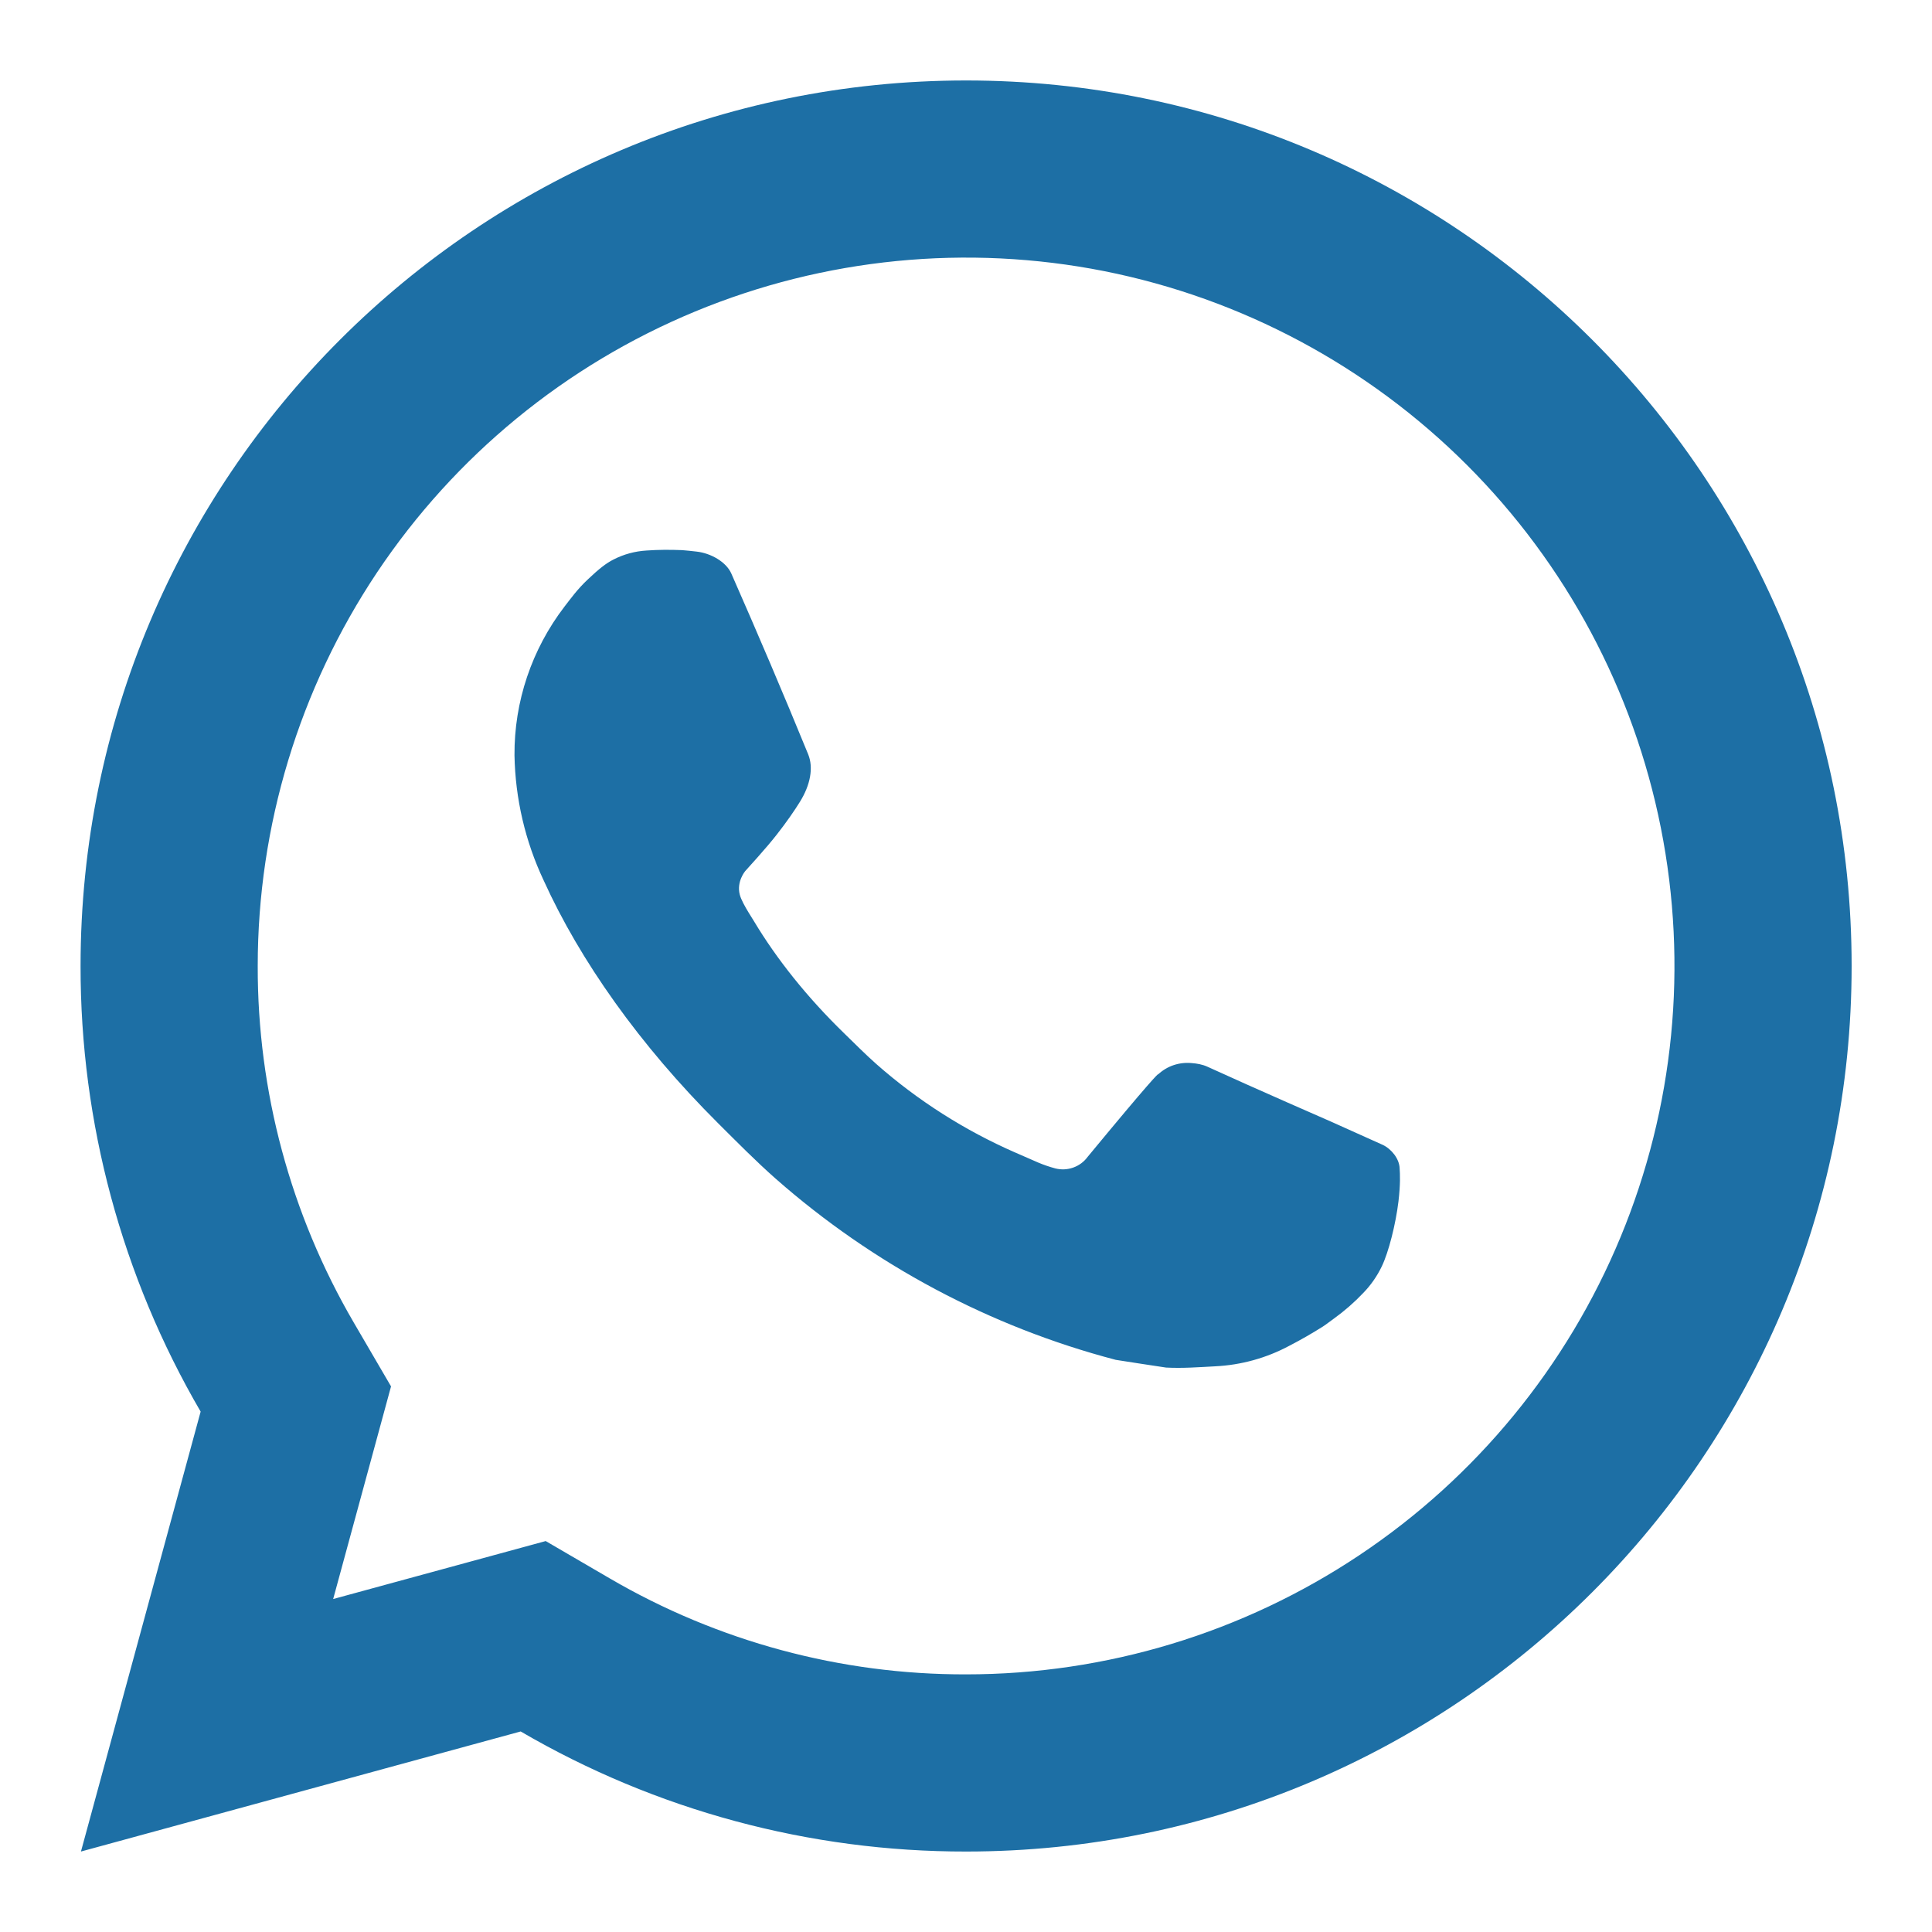 <svg width="20" height="20" viewBox="0 0 20 20" fill="none" xmlns="http://www.w3.org/2000/svg">
<path d="M5.649 15.953L6.313 16.34C7.432 16.993 8.705 17.336 10.001 17.333C11.451 17.333 12.869 16.903 14.075 16.097C15.281 15.292 16.221 14.146 16.776 12.806C17.331 11.466 17.476 9.992 17.193 8.569C16.91 7.147 16.212 5.84 15.186 4.814C14.161 3.789 12.854 3.09 11.432 2.807C10.009 2.525 8.535 2.67 7.195 3.225C5.855 3.78 4.709 4.72 3.903 5.926C3.098 7.132 2.668 8.55 2.668 10C2.665 11.296 3.008 12.569 3.661 13.689L4.048 14.352L3.449 16.553L5.649 15.953ZM0.838 19.167L2.077 14.613C1.261 13.213 0.832 11.621 0.834 10C0.834 4.937 4.938 0.833 10.001 0.833C15.064 0.833 19.168 4.937 19.168 10C19.168 15.063 15.064 19.167 10.001 19.167C8.381 19.169 6.79 18.741 5.39 17.924L0.838 19.167ZM6.693 5.699C6.815 5.69 6.939 5.69 7.062 5.695C7.112 5.699 7.161 5.704 7.211 5.71C7.356 5.726 7.517 5.815 7.571 5.938C7.844 6.558 8.11 7.182 8.366 7.808C8.423 7.947 8.389 8.126 8.281 8.3C8.226 8.389 8.14 8.514 8.04 8.641C7.937 8.774 7.714 9.018 7.714 9.018C7.714 9.018 7.623 9.126 7.658 9.261C7.671 9.312 7.713 9.387 7.751 9.449L7.805 9.536C8.04 9.928 8.355 10.324 8.74 10.698C8.85 10.805 8.958 10.914 9.073 11.016C9.502 11.394 9.988 11.703 10.512 11.932L10.517 11.934C10.595 11.968 10.634 11.986 10.748 12.035C10.805 12.059 10.864 12.079 10.923 12.095C10.985 12.111 11.05 12.108 11.109 12.087C11.169 12.066 11.222 12.027 11.259 11.976C11.923 11.172 11.984 11.12 11.989 11.12V11.122C12.035 11.079 12.09 11.046 12.15 11.026C12.21 11.006 12.273 10.999 12.336 11.005C12.391 11.009 12.447 11.019 12.498 11.042C12.985 11.265 13.781 11.612 13.781 11.612L14.315 11.852C14.405 11.895 14.486 11.996 14.489 12.095C14.493 12.156 14.498 12.255 14.477 12.436C14.448 12.674 14.376 12.959 14.305 13.108C14.256 13.21 14.191 13.304 14.112 13.385C14.02 13.482 13.918 13.571 13.81 13.649C13.735 13.706 13.695 13.732 13.695 13.732C13.581 13.804 13.464 13.871 13.344 13.933C13.108 14.059 12.847 14.131 12.58 14.144C12.411 14.153 12.241 14.166 12.071 14.157C12.063 14.157 11.55 14.077 11.55 14.077C10.247 13.735 9.042 13.092 8.03 12.202C7.823 12.019 7.63 11.823 7.434 11.628C6.62 10.817 6.003 9.941 5.628 9.114C5.437 8.709 5.334 8.267 5.326 7.819C5.322 7.263 5.505 6.721 5.844 6.279C5.911 6.193 5.974 6.103 6.083 6C6.199 5.89 6.273 5.831 6.353 5.791C6.459 5.737 6.574 5.706 6.693 5.699Z" fill="#1D6FA5"/>
</svg>
